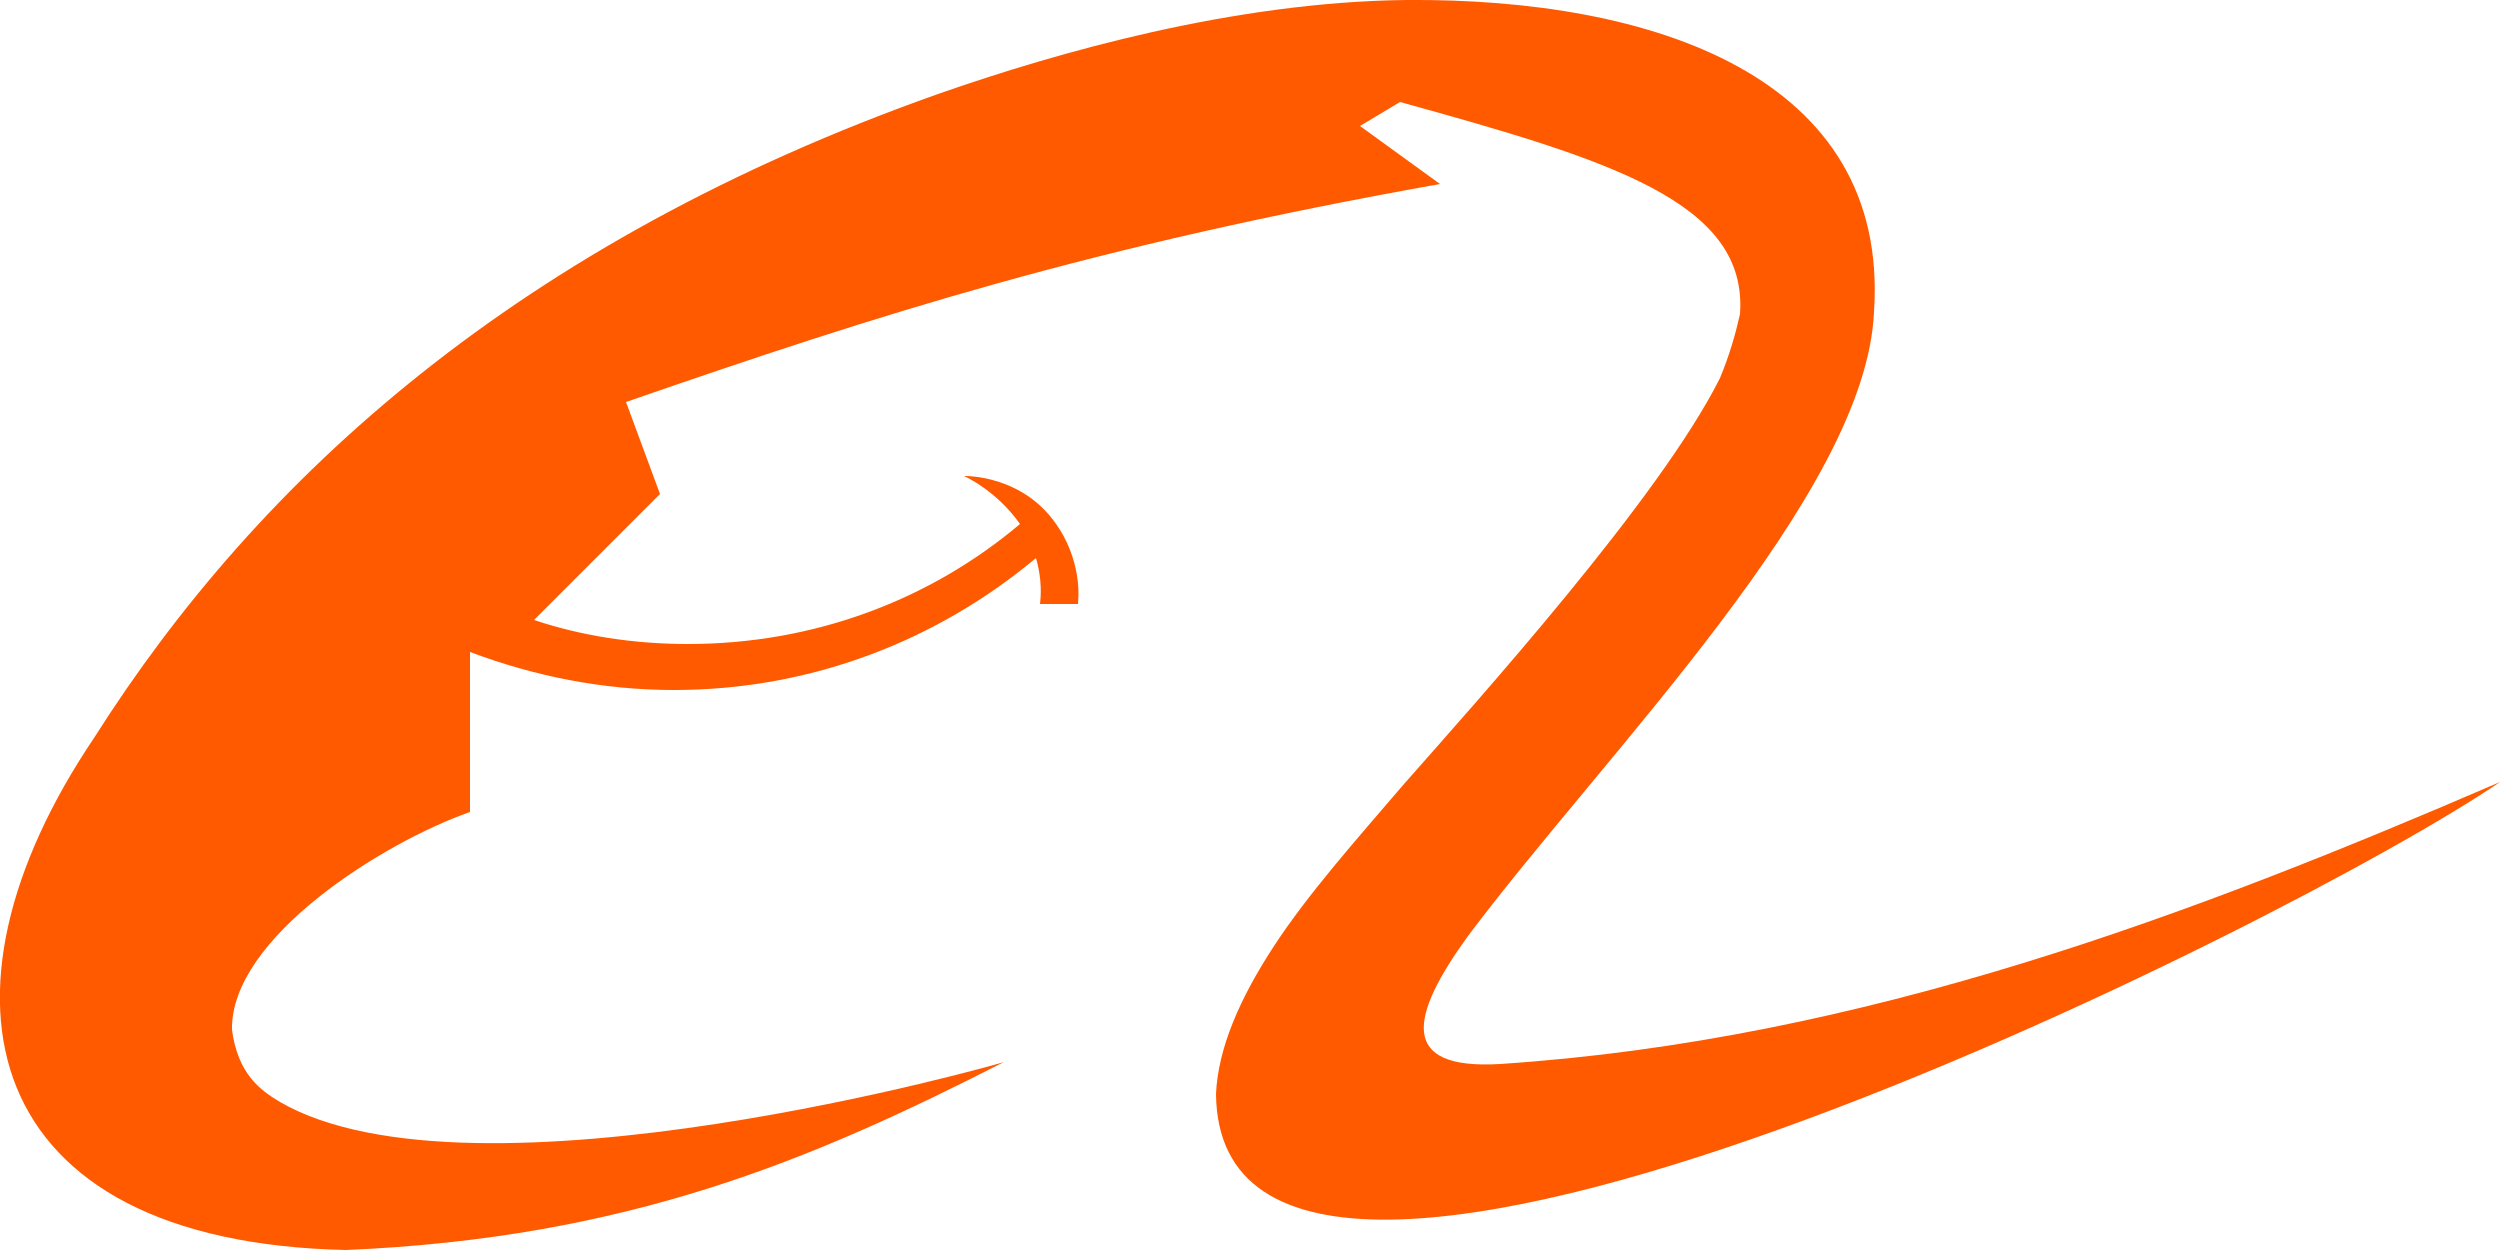 <svg width="290" height="145" viewBox="0 0 290 145" fill="none" xmlns="http://www.w3.org/2000/svg">
<g clip-path="url(#clip0_181_2792)">
<path d="M170.288 108.576C186.296 87.232 216.456 57.304 217.384 36.192C219.24 8.816 191.632 -0.232 163.096 -6.20437e-05C143.144 0.232 122.728 6.032 108.808 10.904C60.32 28.072 30.16 55.216 10.904 85.608C-9.28 115.536 -2.552 144.072 40.136 145C72.848 143.608 94.192 134.56 116.464 123.192C116.696 123.192 54.984 140.824 32.48 127.832C30.16 126.44 27.608 124.584 26.912 119.48C26.68 108.808 44.544 97.672 54.52 94.192V75.632C61.944 78.416 69.832 80.04 78.184 80.04C94.192 80.04 108.808 74.24 120.176 64.728C120.64 66.352 120.872 68.208 120.64 70.064H125.048C125.512 65.192 122.96 61.48 122.96 61.48C119.016 54.984 111.824 55.216 111.824 55.216C111.824 55.216 115.536 56.84 118.32 60.784C107.88 69.6 94.424 74.704 79.808 74.704C73.544 74.704 67.512 73.776 61.944 71.92L76.56 57.304L72.616 46.632C102.08 36.424 126.672 28.536 167.04 21.344L157.76 14.616L162.4 11.832C186.76 18.56 202.768 23.432 201.84 36.424C201.376 38.512 200.68 41.064 199.52 43.848C192.56 57.768 171.448 81.2 162.864 90.944C157.296 97.44 151.728 103.704 147.784 109.736C143.84 115.768 141.288 121.568 141.056 126.904C141.52 169.36 265.872 107.184 290 90.712C254.504 106.024 216.224 120.64 174 123.424C162.168 124.12 163.56 117.856 170.288 108.576Z" fill="#FF5A00"/>
</g>
<defs>
<clipPath id="clip0_181_2792">
<rect width="290" height="145" fill="white"/>
</clipPath>
</defs>
</svg>
